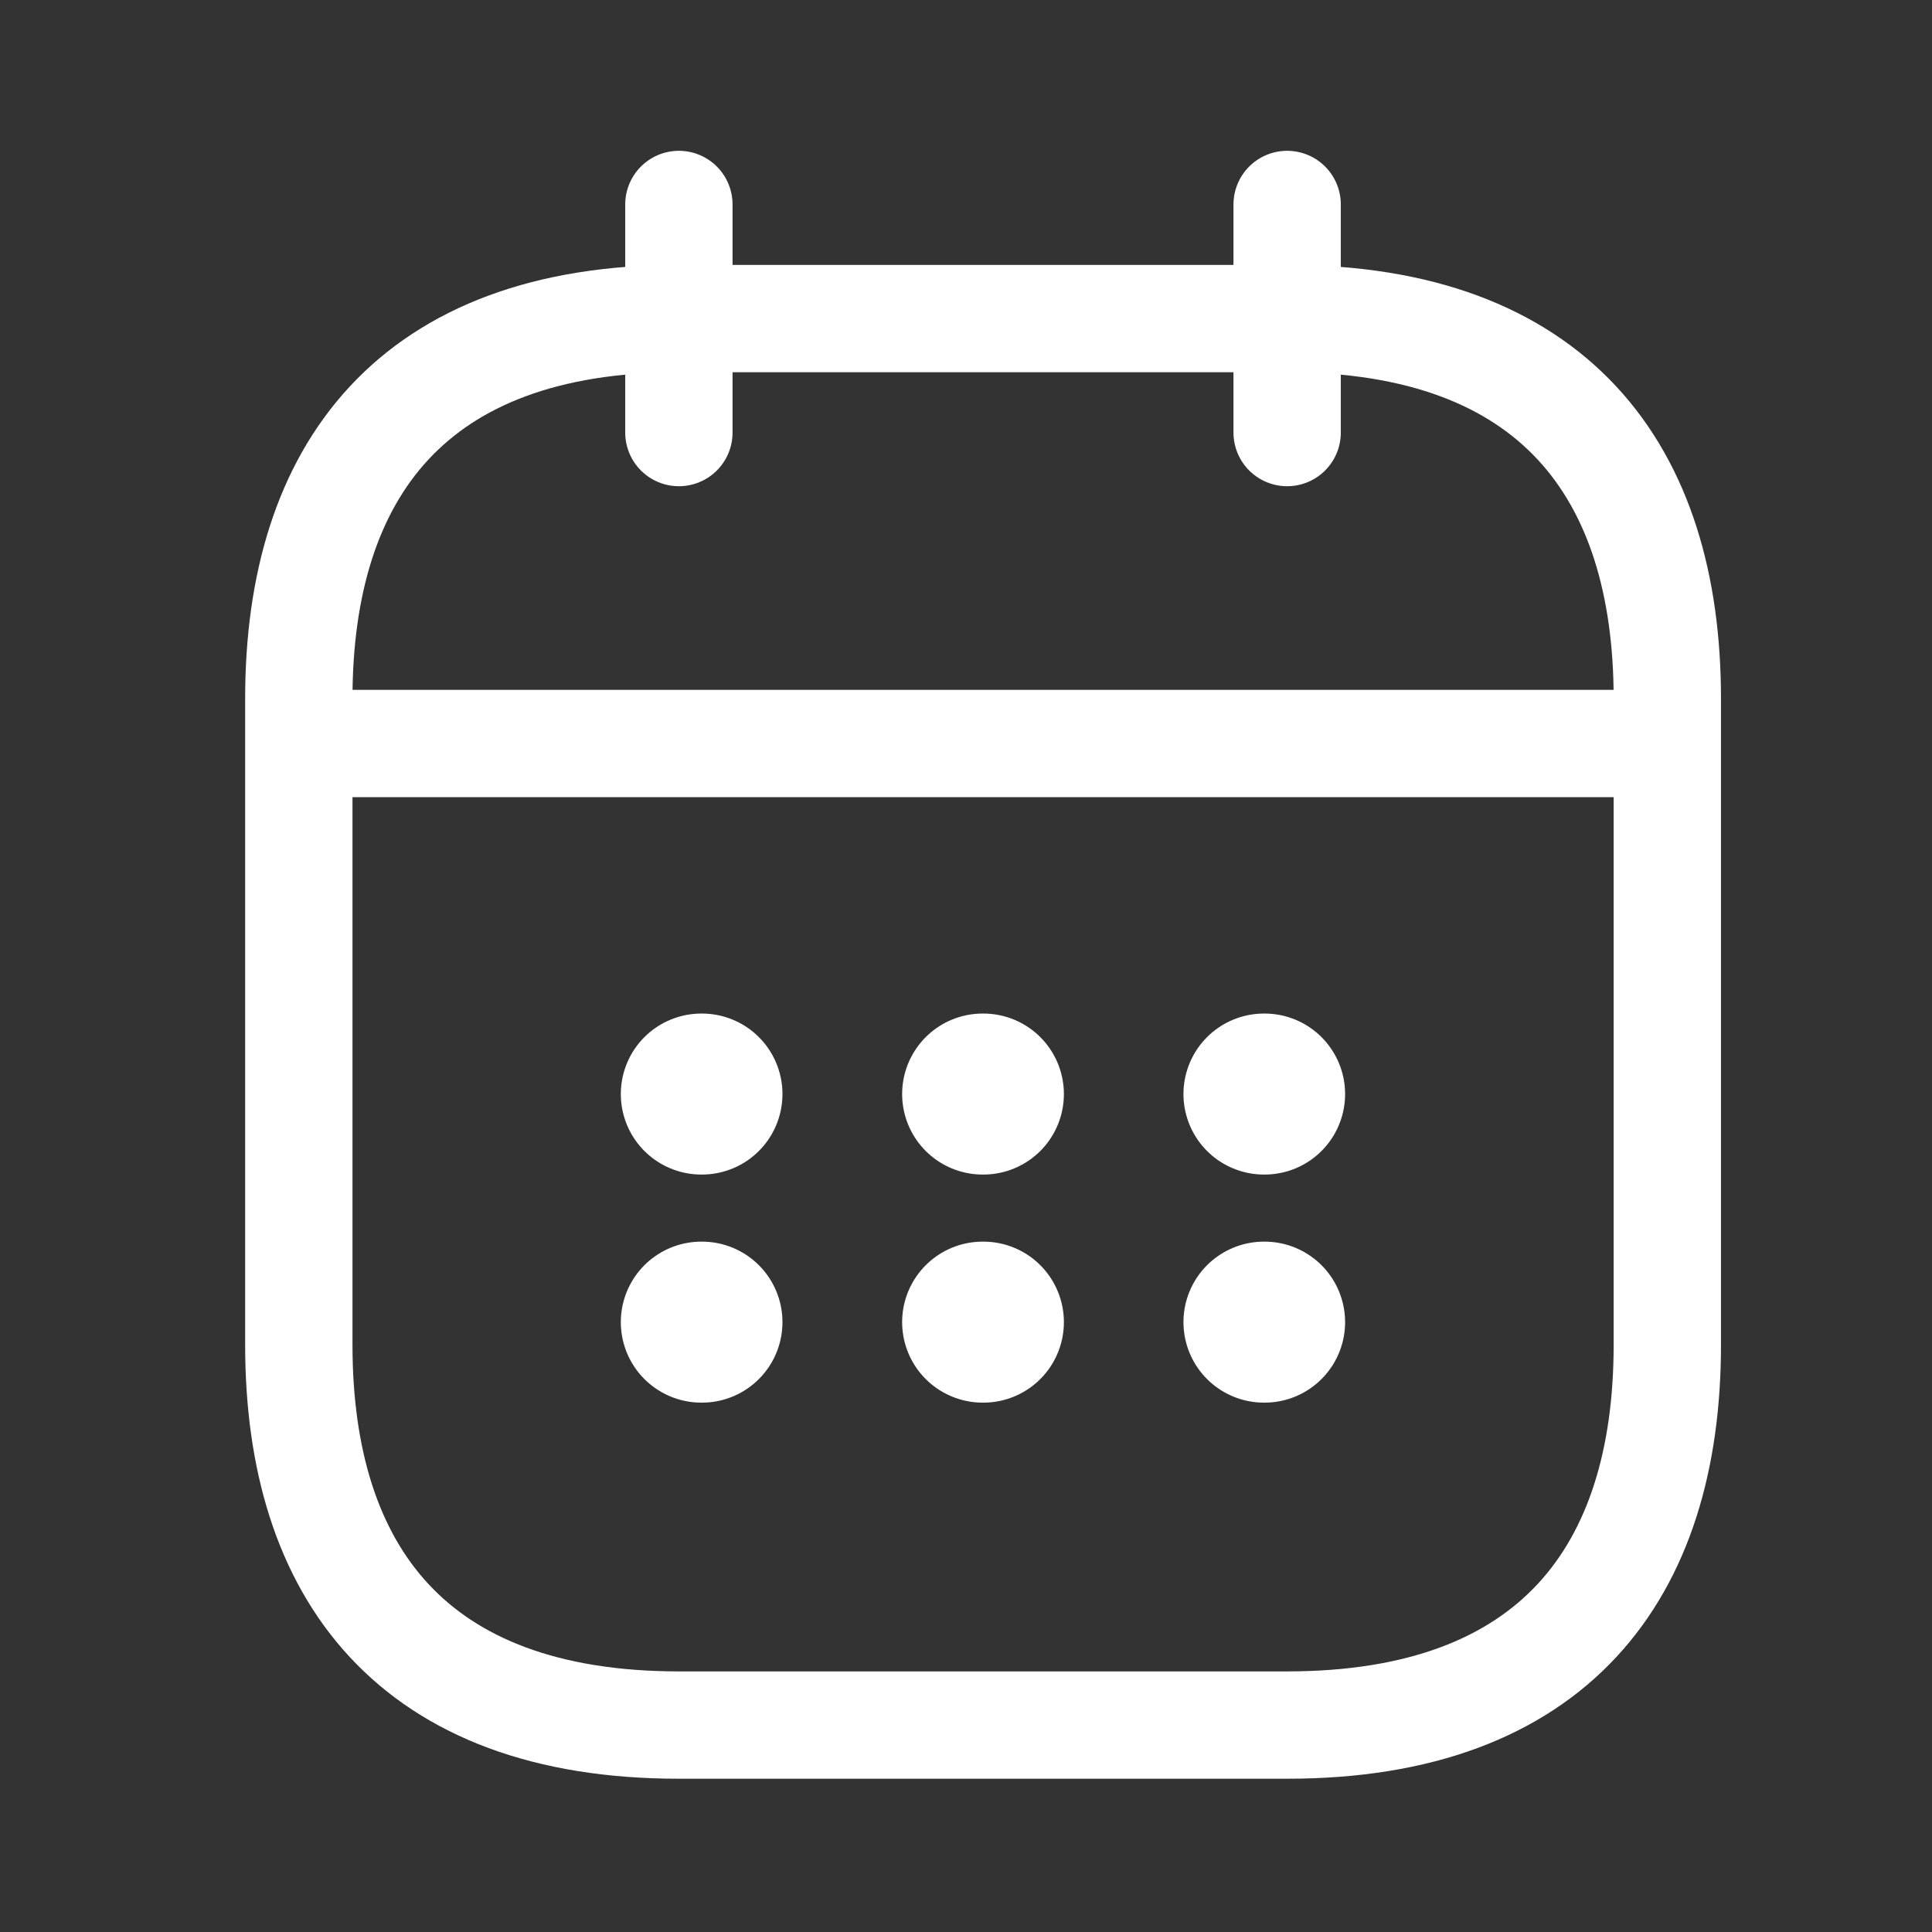 <svg width="18" height="18" viewBox="0 0 18 18" fill="none" xmlns="http://www.w3.org/2000/svg">
<rect x="0" y="0" width="18" height="18" fill="#333333" stroke="none"/>
<path d="M6.325 1.905V4.03" stroke="white" stroke-miterlimit="10" stroke-linecap="round" stroke-linejoin="round"/>
<path d="M11.992 1.905V4.03" stroke="white" stroke-miterlimit="10" stroke-linecap="round" stroke-linejoin="round"/>
<path d="M3.138 6.927H15.179" stroke="white" stroke-miterlimit="10" stroke-linecap="round" stroke-linejoin="round"/>
<path d="M15.534 6.509V12.53C15.534 14.655 14.471 16.072 11.992 16.072H6.325C3.846 16.072 2.784 14.655 2.784 12.53V6.509C2.784 4.384 3.846 2.968 6.325 2.968H11.992C14.471 2.968 15.534 4.384 15.534 6.509Z" stroke="white" stroke-miterlimit="10" stroke-linecap="round" stroke-linejoin="round"/>
<path d="M11.776 10.193H11.782" stroke="white" stroke-width="1.5" stroke-linecap="round" stroke-linejoin="round"/>
<path d="M11.776 12.318H11.782" stroke="white" stroke-width="1.5" stroke-linecap="round" stroke-linejoin="round"/>
<path d="M9.155 10.193H9.162" stroke="white" stroke-width="1.5" stroke-linecap="round" stroke-linejoin="round"/>
<path d="M9.155 12.318H9.162" stroke="white" stroke-width="1.5" stroke-linecap="round" stroke-linejoin="round"/>
<path d="M6.534 10.193H6.54" stroke="white" stroke-width="1.5" stroke-linecap="round" stroke-linejoin="round"/>
<path d="M6.534 12.318H6.54" stroke="white" stroke-width="1.5" stroke-linecap="round" stroke-linejoin="round"/>
</svg>
